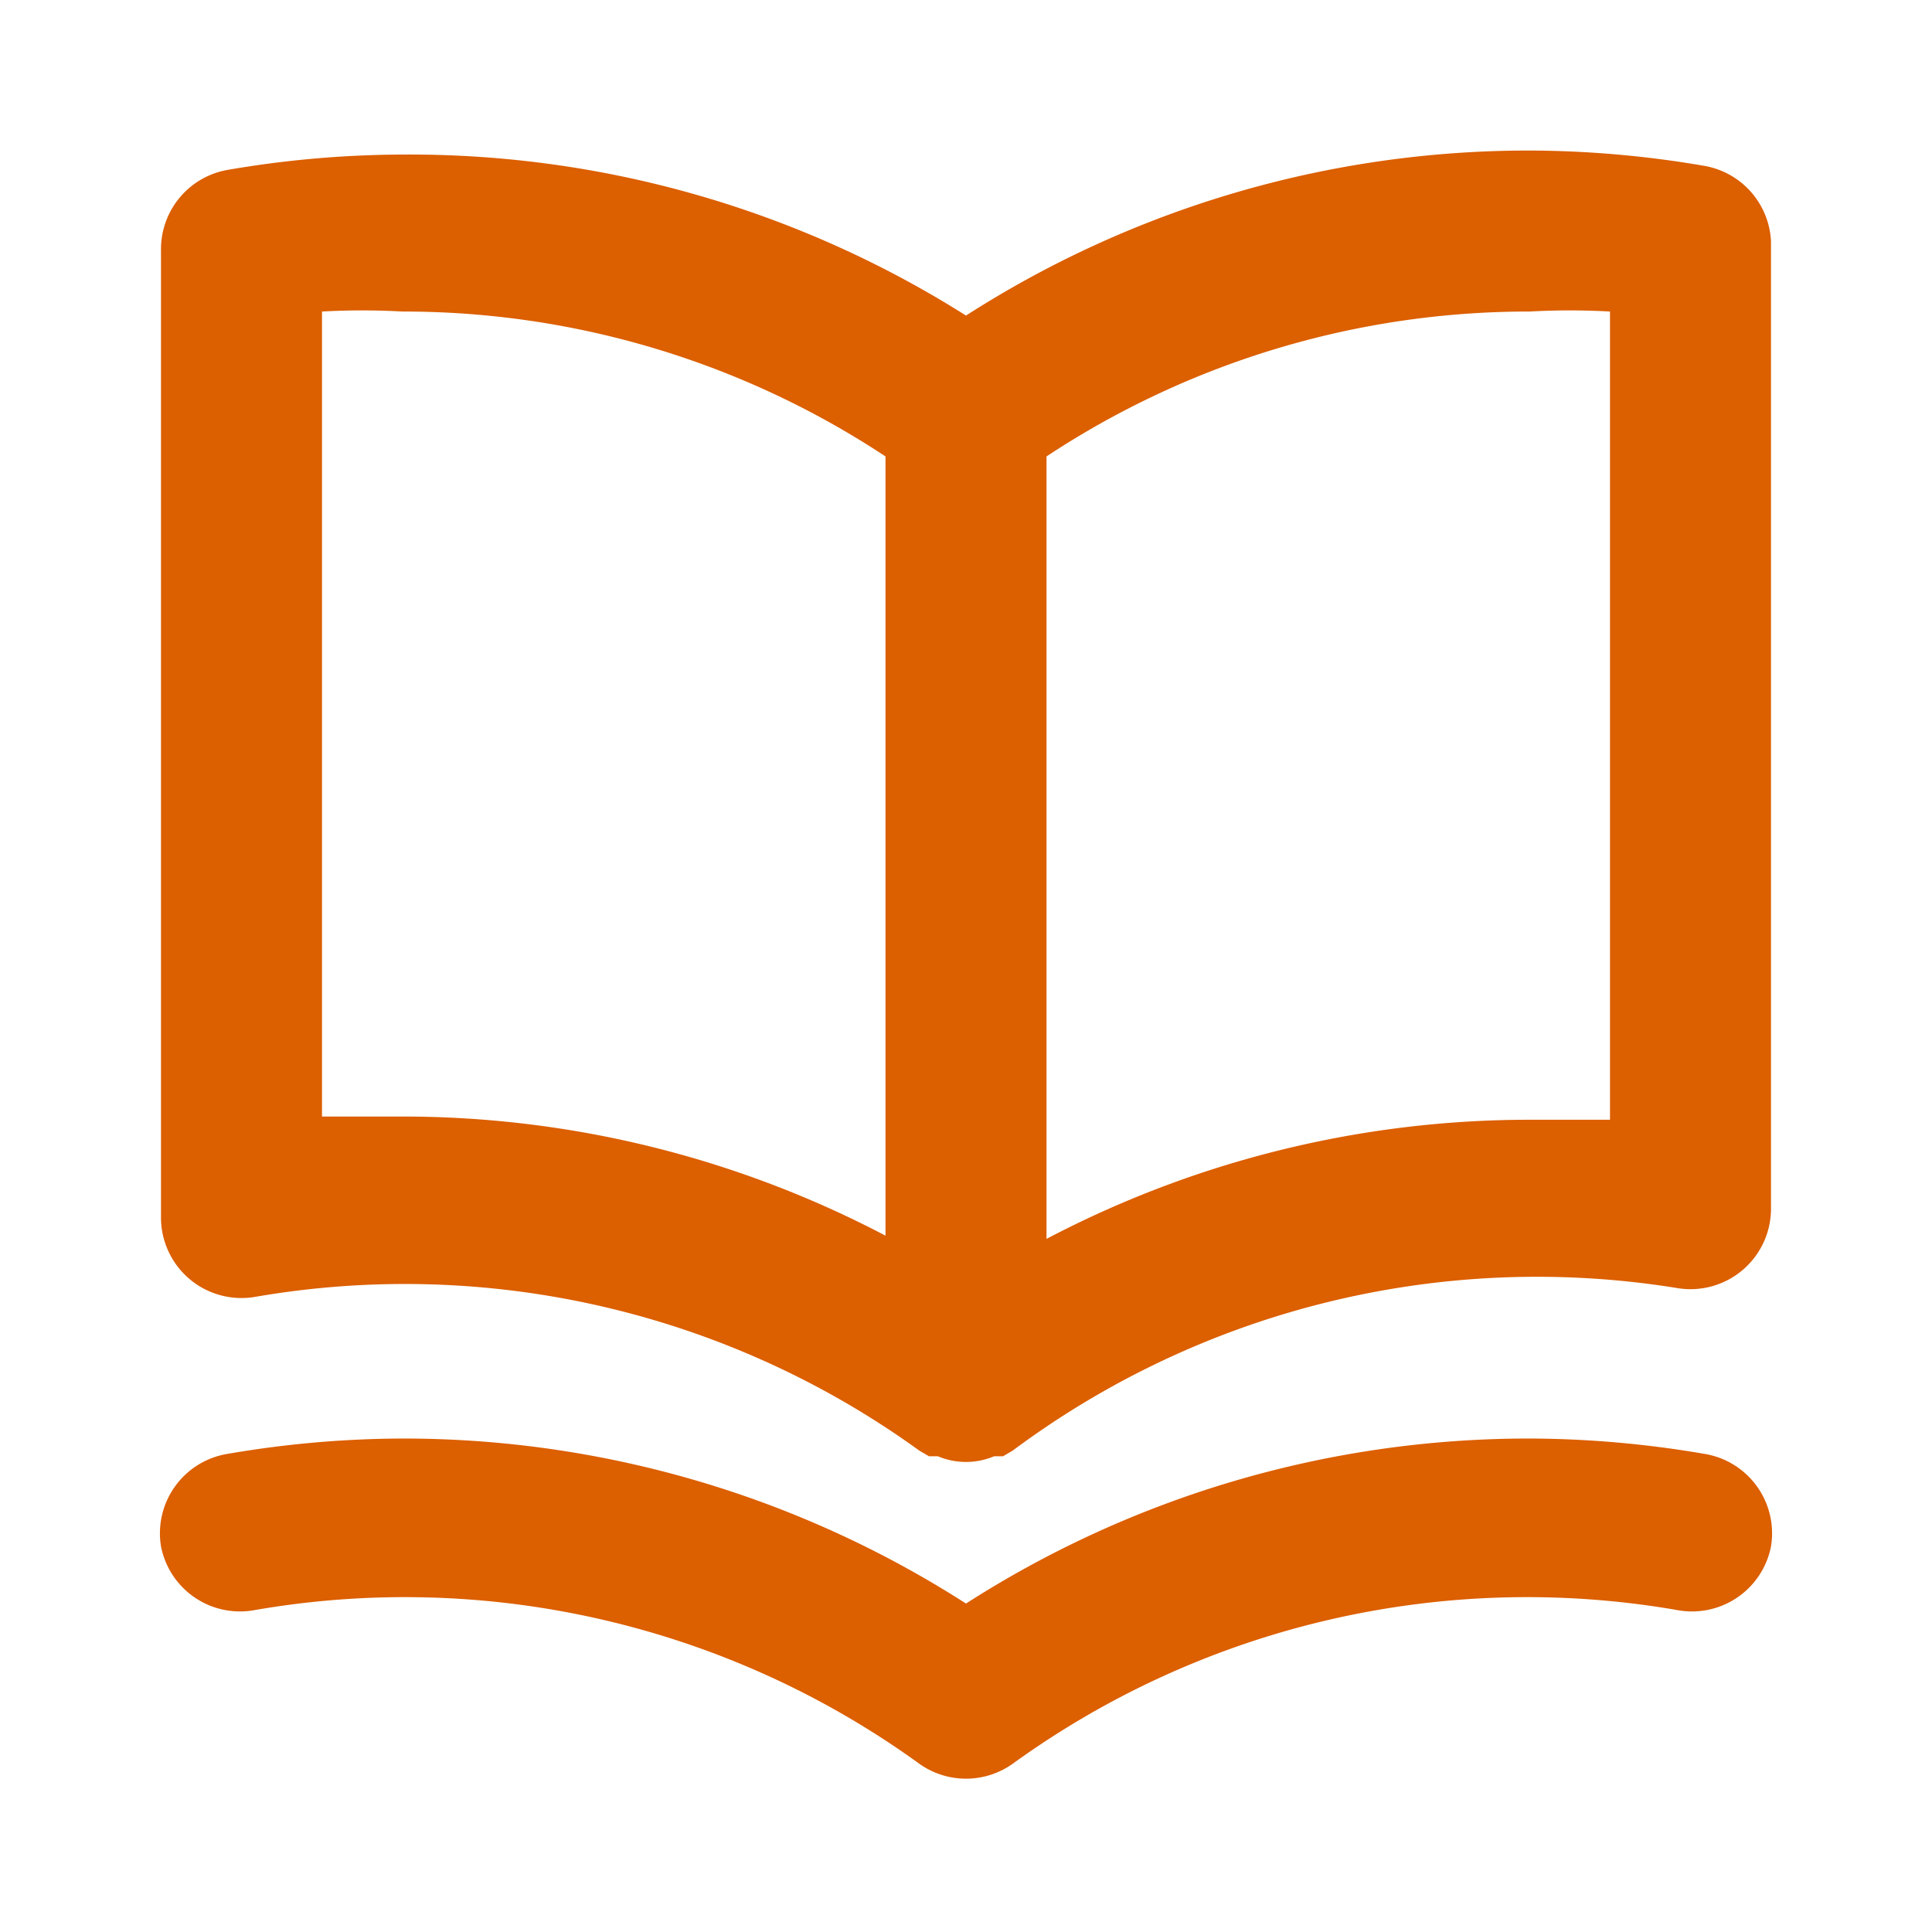 <svg xmlns="http://www.w3.org/2000/svg" width="24" height="24" viewBox="0 0 24 24"><path fill="#dc5f00" d="M21.17 2.06A13 13 0 0 0 19 1.87a12.94 12.94 0 0 0-7 2.05a12.94 12.94 0 0 0-7-2a13 13 0 0 0-2.17.19a1 1 0 0 0-.83 1v12a1 1 0 0 0 1.17 1a10.9 10.9 0 0 1 8.25 1.91l.12.07h.11a.9.9 0 0 0 .7 0h.11l.12-.07A10.9 10.9 0 0 1 20.83 16A1 1 0 0 0 22 15V3a1 1 0 0 0-.83-.94M11 15.35a12.9 12.9 0 0 0-6-1.48H4v-10a9 9 0 0 1 1 0a10.86 10.86 0 0 1 6 1.8Zm9-1.44h-1a12.9 12.9 0 0 0-6 1.48V5.67a10.86 10.86 0 0 1 6-1.8a9 9 0 0 1 1 0Zm1.17 4.15a13 13 0 0 0-2.17-.19a12.94 12.94 0 0 0-7 2.05a12.94 12.94 0 0 0-7-2.05a13 13 0 0 0-2.17.19A1 1 0 0 0 2 19.21a1 1 0 0 0 1.17.79a10.9 10.9 0 0 1 8.25 1.91a1 1 0 0 0 1.16 0A10.9 10.9 0 0 1 20.83 20a1 1 0 0 0 1.17-.79a1 1 0 0 0-.83-1.15"/></svg>